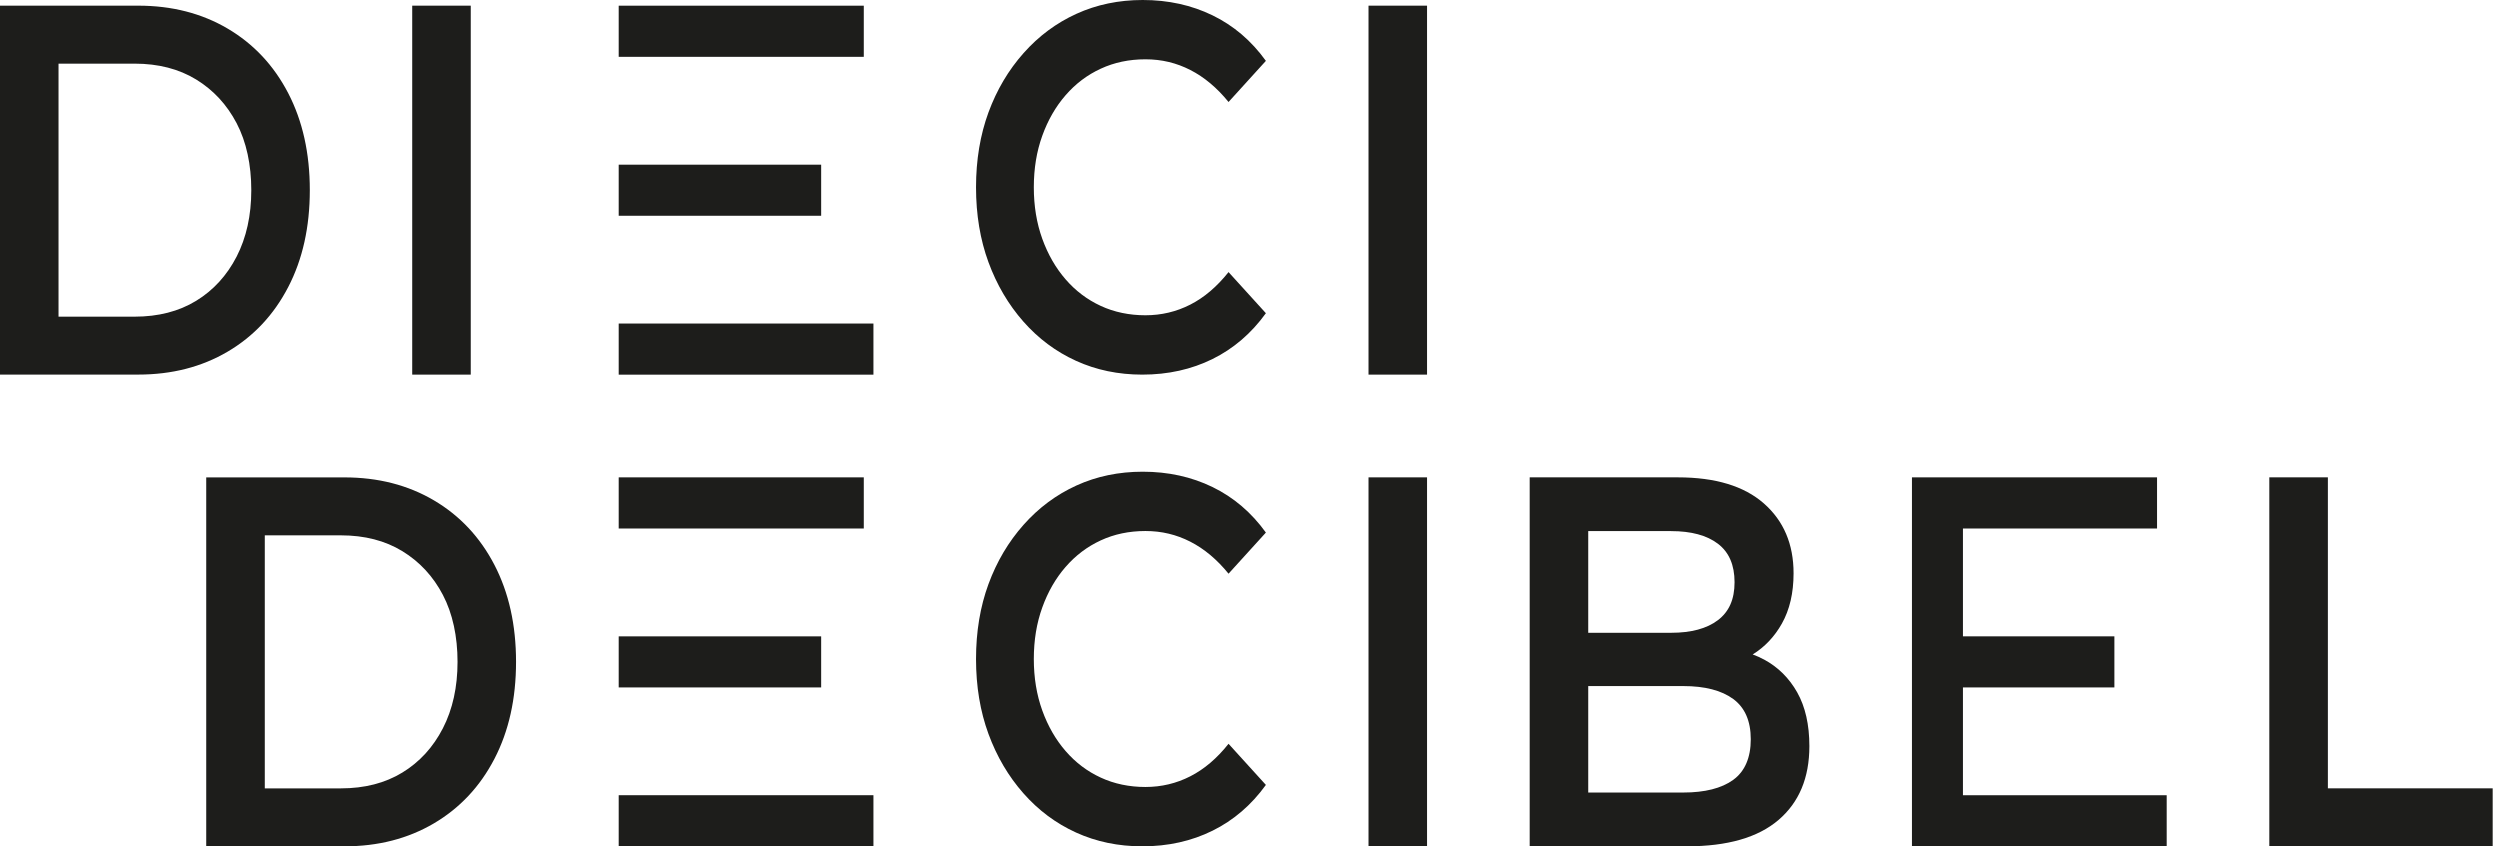 <svg width="192" height="65" viewBox="0 0 192 65" fill="none" xmlns="http://www.w3.org/2000/svg">
<g clip-path="url(#clip0_890_2289)">
<path d="M146.838 64.997V36.661H165.661V40.589H150.754V48.871H162.385V52.794H150.754V61.074H166.402V64.997H146.838Z" fill="#1D1D1B"/>
<path d="M135.462 50.645C135.187 50.497 134.901 50.37 134.607 50.261C135.532 49.688 136.281 48.9 136.847 47.893C137.447 46.827 137.746 45.539 137.746 44.028C137.746 41.788 136.985 40.001 135.465 38.664C133.942 37.327 131.741 36.661 128.859 36.661H117.48V64.997H129.55C132.663 64.997 135.01 64.323 136.59 62.973C138.17 61.623 138.96 59.735 138.96 57.305C138.96 55.658 138.648 54.282 138.027 53.177C137.403 52.071 136.551 51.228 135.467 50.645H135.462ZM128.34 40.789C129.883 40.789 131.084 41.112 131.936 41.759C132.788 42.407 133.214 43.393 133.214 44.714C133.214 46.036 132.788 46.98 131.936 47.628C131.084 48.276 129.883 48.598 128.34 48.598H121.976V40.786H128.34V40.789ZM133.11 59.896C132.211 60.544 130.93 60.866 129.272 60.866H121.976V52.69H129.272C130.933 52.69 132.211 53.021 133.11 53.681C134.009 54.342 134.459 55.375 134.459 56.777C134.459 58.179 134.009 59.246 133.11 59.893V59.896Z" fill="#1D1D1B"/>
<path d="M81.84 7.312C82.601 6.433 83.5 5.754 84.537 5.276C85.571 4.797 86.717 4.555 87.967 4.555C89.217 4.555 90.345 4.828 91.415 5.374C92.486 5.921 93.463 6.74 94.352 7.833L97.22 4.675C96.106 3.129 94.739 1.964 93.122 1.178C91.506 0.393 89.718 0 87.762 0C85.919 0 84.223 0.354 82.674 1.059C81.125 1.764 79.771 2.77 78.612 4.076C77.451 5.382 76.552 6.901 75.915 8.631C75.279 10.364 74.959 12.281 74.959 14.386C74.959 16.49 75.279 18.407 75.915 20.14C76.552 21.872 77.446 23.391 78.594 24.695C79.743 26 81.091 27.007 82.64 27.712C84.189 28.417 85.883 28.771 87.728 28.771C89.708 28.771 91.506 28.37 93.122 27.572C94.739 26.773 96.103 25.6 97.22 24.055L94.352 20.897C93.463 22.015 92.486 22.848 91.415 23.394C90.345 23.94 89.196 24.213 87.967 24.213C86.738 24.213 85.571 23.974 84.537 23.493C83.5 23.014 82.601 22.335 81.84 21.456C81.076 20.577 80.481 19.539 80.047 18.34C79.615 17.14 79.397 15.821 79.397 14.383C79.397 12.944 79.613 11.625 80.047 10.426C80.478 9.227 81.076 8.189 81.84 7.31V7.312Z" fill="#1D1D1B"/>
<path d="M36.154 0.435H31.658V28.771H36.154V0.435Z" fill="#1D1D1B"/>
<path d="M109.597 0.435H105.102V28.771H109.597V0.435Z" fill="#1D1D1B"/>
<path d="M81.84 43.539C82.601 42.66 83.5 41.981 84.537 41.502C85.571 41.023 86.717 40.782 87.967 40.782C89.217 40.782 90.345 41.055 91.415 41.601C92.486 42.147 93.463 42.967 94.352 44.059L97.22 40.901C96.106 39.356 94.739 38.191 93.122 37.405C91.506 36.619 89.718 36.227 87.762 36.227C85.919 36.227 84.223 36.58 82.674 37.285C81.125 37.99 79.771 38.997 78.612 40.303C77.451 41.609 76.552 43.128 75.915 44.858C75.279 46.59 74.959 48.508 74.959 50.612C74.959 52.717 75.279 54.634 75.915 56.366C76.552 58.099 77.446 59.618 78.594 60.921C79.743 62.227 81.091 63.234 82.64 63.939C84.189 64.644 85.883 64.998 87.728 64.998C89.708 64.998 91.506 64.597 93.122 63.798C94.739 63 96.103 61.827 97.22 60.281L94.352 57.123C93.463 58.242 92.486 59.074 91.415 59.62C90.345 60.167 89.196 60.44 87.967 60.44C86.738 60.44 85.571 60.201 84.537 59.719C83.5 59.241 82.601 58.562 81.84 57.682C81.076 56.803 80.481 55.765 80.047 54.566C79.615 53.367 79.397 52.048 79.397 50.609C79.397 49.171 79.613 47.852 80.047 46.653C80.478 45.454 81.076 44.416 81.84 43.536V43.539Z" fill="#1D1D1B"/>
<path d="M109.597 36.661H105.102V64.997H109.597V36.661Z" fill="#1D1D1B"/>
<path d="M178.781 36.661H174.283V64.997H191.438V60.544H178.781V36.661Z" fill="#1D1D1B"/>
<path d="M66.339 0.437H47.516V4.365H66.339V0.437Z" fill="#1D1D1B"/>
<path d="M63.065 12.648H47.516V16.571H63.065V12.648Z" fill="#1D1D1B"/>
<path d="M67.08 24.848H47.516V28.774H67.08V24.848Z" fill="#1D1D1B"/>
<path d="M66.339 36.661H47.516V40.589H66.339V36.661Z" fill="#1D1D1B"/>
<path d="M63.065 48.872H47.516V52.794H63.065V48.872Z" fill="#1D1D1B"/>
<path d="M67.08 61.072H47.516V64.997H67.08V61.072Z" fill="#1D1D1B"/>
<path d="M0 28.774V0.435H10.617C13.2 0.435 15.49 1.022 17.483 2.196C19.476 3.369 21.027 5.023 22.134 7.154C23.241 9.287 23.794 11.769 23.794 14.601C23.794 17.434 23.241 19.919 22.134 22.049C21.027 24.182 19.476 25.834 17.483 27.007C15.487 28.181 13.2 28.768 10.617 28.768H0V28.774ZM4.495 24.32H10.339C12.161 24.32 13.736 23.914 15.061 23.105C16.386 22.296 17.423 21.162 18.174 19.705C18.922 18.249 19.299 16.547 19.299 14.604C19.299 12.661 18.925 10.895 18.174 9.464C17.425 8.033 16.386 6.915 15.061 6.103C13.736 5.294 12.161 4.888 10.339 4.888H4.495V24.32Z" fill="#1D1D1B"/>
<path d="M15.838 65V36.664H26.455C29.038 36.664 31.328 37.252 33.321 38.425C35.314 39.598 36.865 41.252 37.972 43.383C39.079 45.516 39.632 47.998 39.632 50.831C39.632 53.663 39.079 56.148 37.972 58.278C36.865 60.411 35.314 62.063 33.321 63.236C31.325 64.41 29.038 64.998 26.455 64.998H15.838V65ZM20.336 60.547H26.18C28.001 60.547 29.576 60.141 30.901 59.332C32.227 58.523 33.263 57.389 34.014 55.932C34.763 54.475 35.139 52.774 35.139 50.831C35.139 48.887 34.765 47.121 34.014 45.69C33.266 44.26 32.227 43.141 30.901 42.329C29.576 41.52 28.001 41.114 26.18 41.114H20.336V60.547Z" fill="#1D1D1B"/>
</g>
<defs>
<clipPath id="clip0_890_2289">
<rect width="191.438" height="65" fill="white"/>
</clipPath>
</defs>
</svg>
